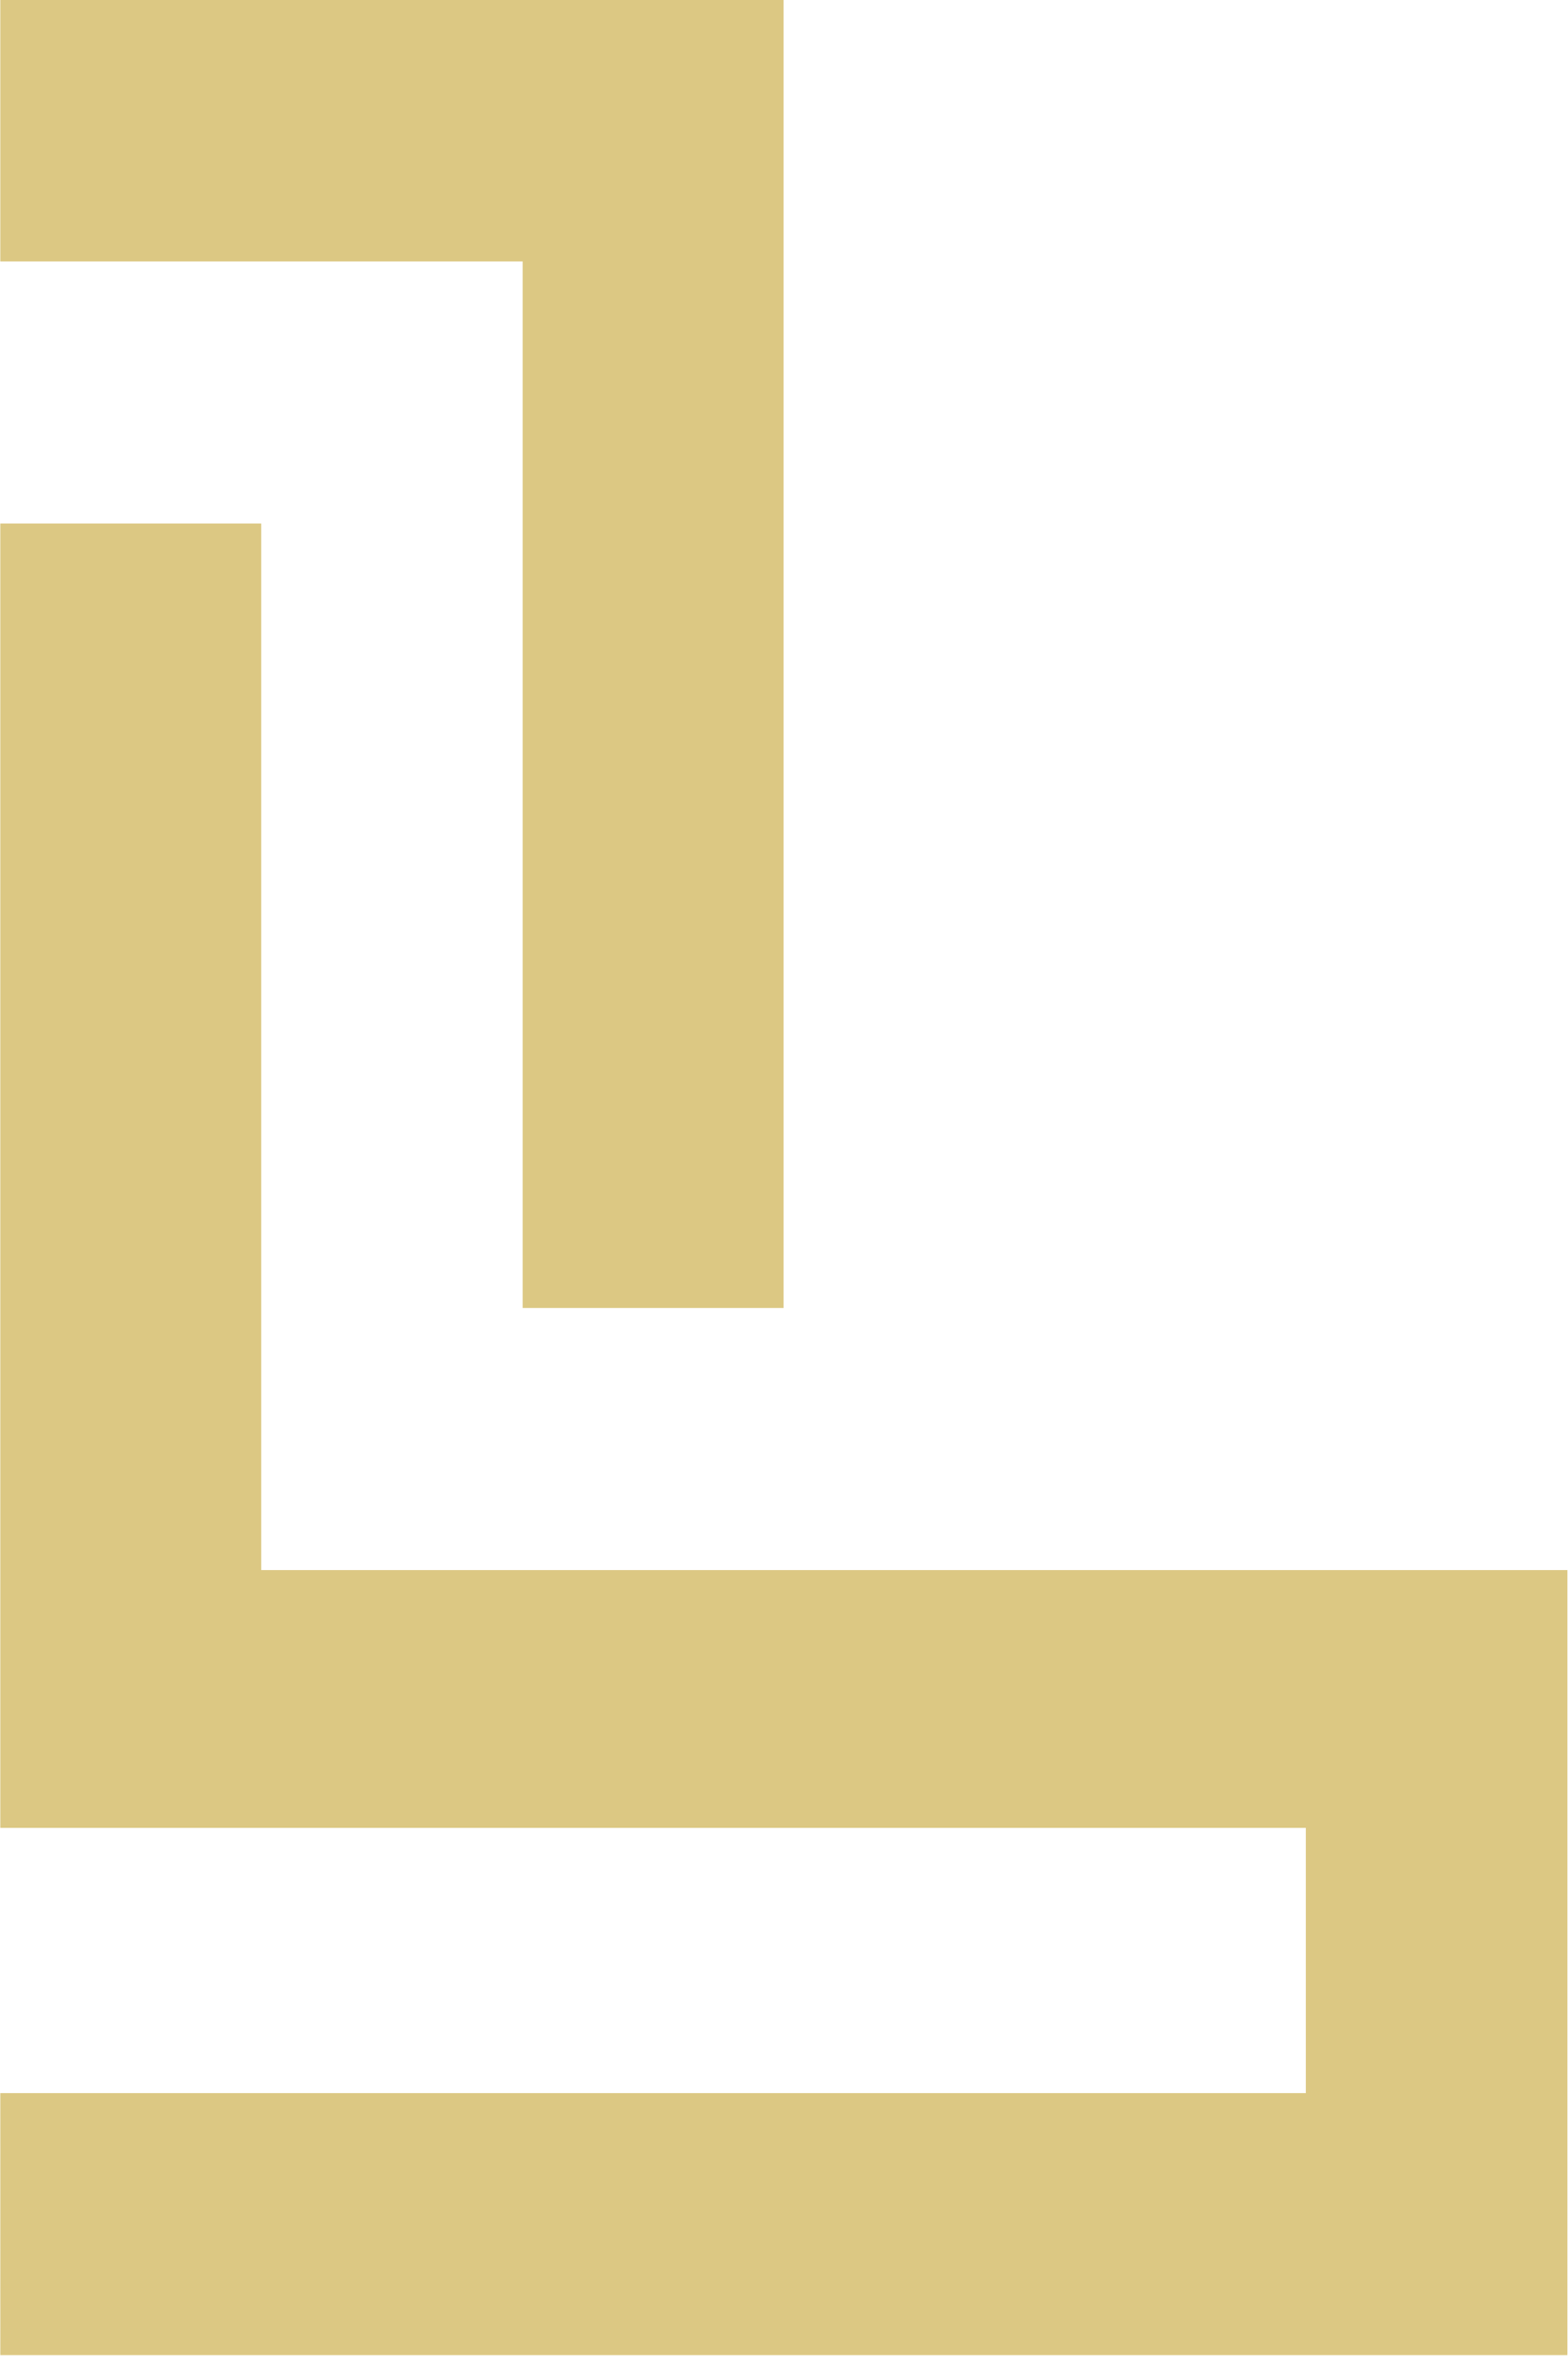 <svg version="1.2" xmlns="http://www.w3.org/2000/svg" viewBox="0 0 1545 2321" width="1545" height="2321"><defs><clipPath clipPathUnits="userSpaceOnUse" id="cp1"><path d="m8193.15 0v2338.84h-8192.87v-2338.84z"/></clipPath></defs><style>.a{fill:#dcc883}</style><g clip-path="url(#cp1)"><path class="a" d="m1544.4 2320.4v-773.5h-1287v-1031.1h-257.1v1285.1h1286.4v261.3h-1286.4v258.2z"/><path class="a" d="m772.1 257.6v-257.6h-771.8v257.6h514.7v1031.1h257.1z"/></g></svg>